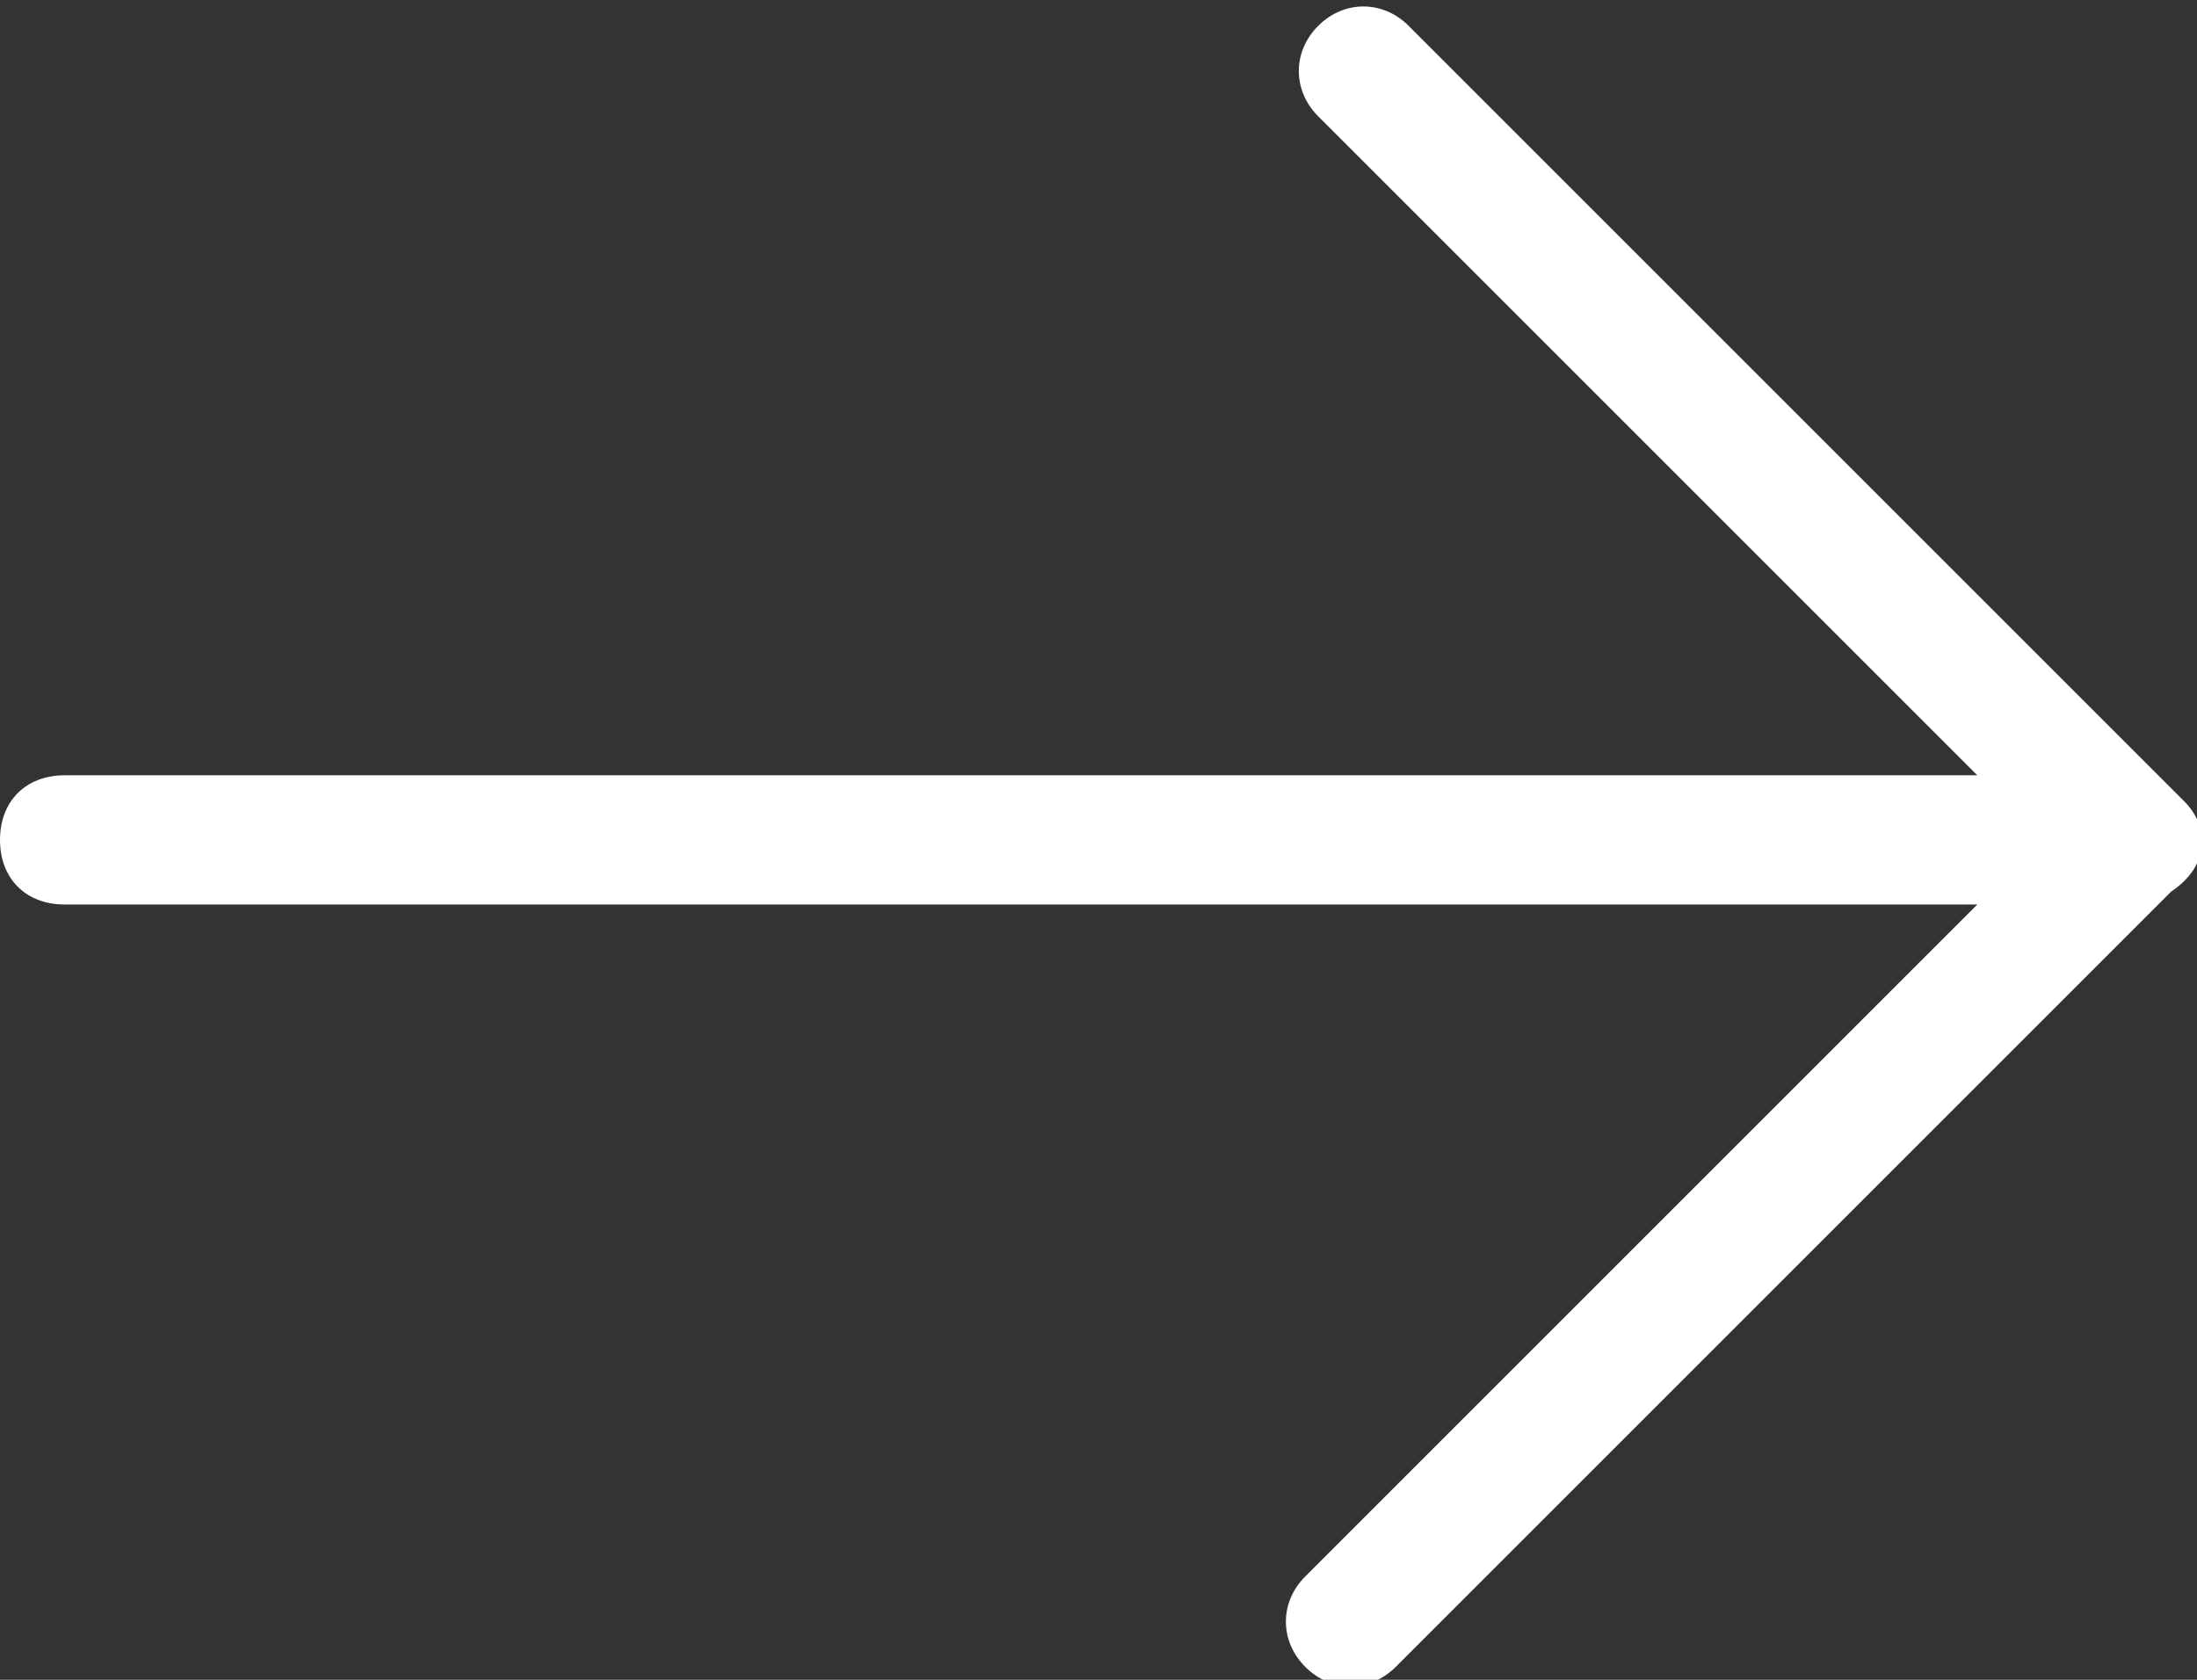 <?xml version="1.0" encoding="utf-8"?>
<!-- Generator: Adobe Illustrator 25.0.0, SVG Export Plug-In . SVG Version: 6.00 Build 0)  -->
<svg version="1.1" id="icon_navigation_arrow_right_22"
	 xmlns="http://www.w3.org/2000/svg" xmlns:xlink="http://www.w3.org/1999/xlink" x="0px" y="0px" viewBox="0 0 17 13"
	 style="enable-background:new 0 0 17 13;" xml:space="preserve">
<rect x="0" y="0" width="17" height="13" fill="#333333" stroke="none"/>
<style type="text/css">
	.st0{fill:#FFFFFF;}
</style>
<path id="Fill_1" class="st0" d="M16.9,6.2l-6-6c-0.2-0.2-0.5-0.2-0.7,0c-0.2,0.2-0.2,0.5,0,0.7L15.3,6L0.5,6C0.2,6,0,6.2,0,6.5
	S0.2,7,0.5,7h14.8l-5.2,5.2c-0.2,0.2-0.2,0.5,0,0.7c0.2,0.2,0.5,0.2,0.7,0l6-6C17.1,6.7,17.1,6.4,16.9,6.2"/>
</svg>
